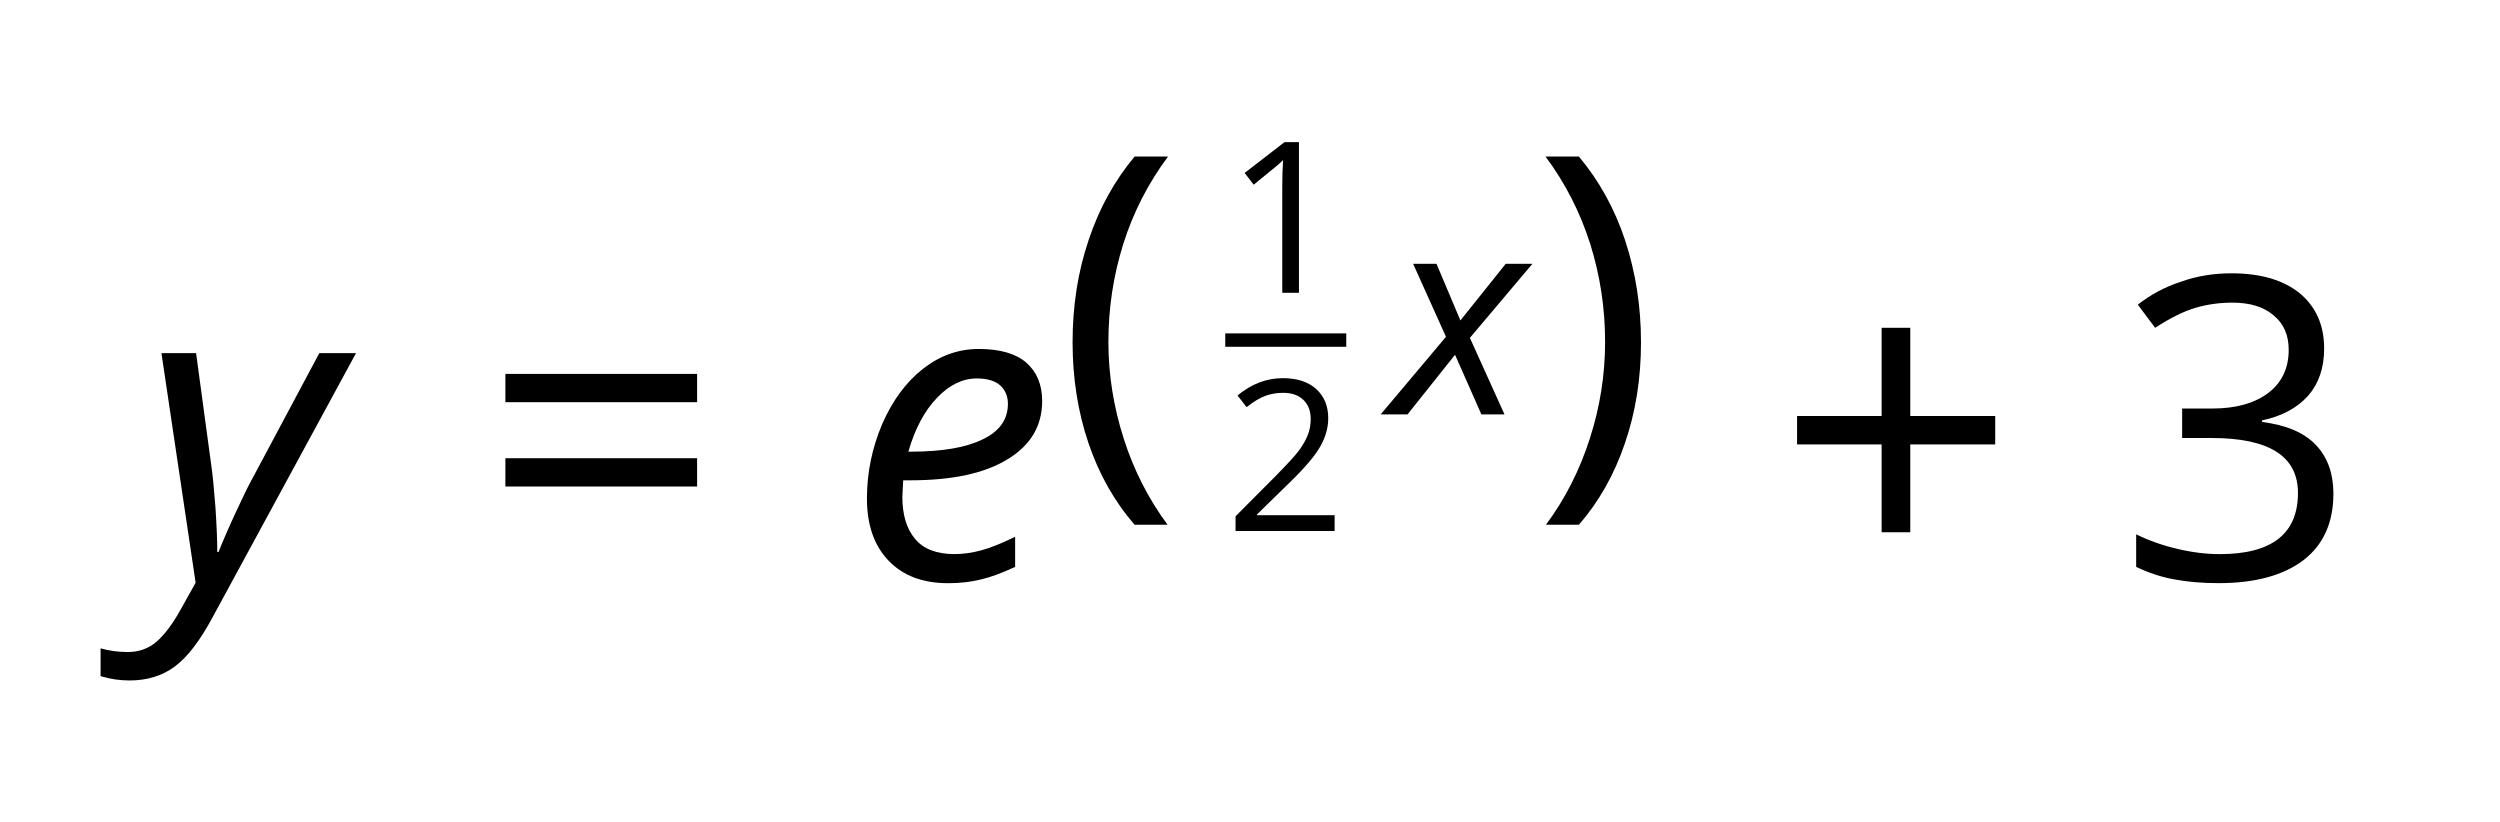 <?xml version='1.0' encoding='UTF-8'?>
<!-- This file was generated by dvisvgm 2.1.3 -->
<svg height='22.042pt' version='1.1' viewBox='-72 -72 67.002 22.042' width='67.002pt' xmlns='http://www.w3.org/2000/svg' xmlns:xlink='http://www.w3.org/1999/xlink'>
<defs>
<use id='g9-69' transform='scale(1.5)' xlink:href='#g4-69'/>
<use id='g9-89' transform='scale(1.5)' xlink:href='#g4-89'/>
<path d='M1.812 0.074C2.026 0.074 2.221 0.052 2.398 0.007C2.575 -0.033 2.777 -0.11 3.009 -0.217V-0.755C2.766 -0.637 2.564 -0.556 2.401 -0.512C2.236 -0.468 2.077 -0.446 1.923 -0.446C1.606 -0.446 1.37 -0.538 1.223 -0.715C1.068 -0.899 0.994 -1.149 0.994 -1.47L1.009 -1.764H1.131C1.89 -1.764 2.471 -1.89 2.88 -2.144C3.289 -2.394 3.492 -2.74 3.492 -3.182C3.492 -3.473 3.396 -3.702 3.208 -3.867C3.02 -4.029 2.737 -4.111 2.361 -4.111C1.996 -4.111 1.665 -3.993 1.363 -3.757S0.818 -3.19 0.634 -2.77C0.453 -2.343 0.361 -1.901 0.361 -1.44C0.361 -0.965 0.49 -0.597 0.748 -0.328S1.359 0.074 1.812 0.074ZM2.324 -3.584C2.516 -3.584 2.656 -3.54 2.748 -3.455C2.836 -3.37 2.88 -3.26 2.88 -3.131C2.88 -2.855 2.733 -2.641 2.431 -2.497C2.136 -2.35 1.705 -2.276 1.145 -2.276H1.101C1.219 -2.685 1.389 -3.006 1.613 -3.238C1.834 -3.47 2.07 -3.584 2.324 -3.584Z' id='g4-69'/>
<path d='M1.72 -1.599L2.427 0H3.046L2.118 -2.052L3.794 -4.037H3.079L1.864 -2.519L1.223 -4.037H0.597L1.477 -2.081L-0.273 0H0.446L1.72 -1.599Z' id='g4-88'/>
<path d='M0.361 -4.037L0.972 0.066L0.692 0.567C0.556 0.81 0.416 0.994 0.273 1.12C0.133 1.241 -0.041 1.304 -0.243 1.304C-0.409 1.304 -0.571 1.282 -0.726 1.238V1.735C-0.56 1.786 -0.387 1.812 -0.21 1.812C0.103 1.812 0.372 1.731 0.597 1.565S1.046 1.109 1.274 0.685L3.838 -4.037H3.182L1.985 -1.794C1.923 -1.687 1.831 -1.495 1.702 -1.219S1.466 -0.696 1.381 -0.483H1.359C1.359 -0.685 1.348 -0.95 1.326 -1.282C1.3 -1.61 1.278 -1.86 1.252 -2.029L0.98 -4.037H0.361Z' id='g4-89'/>
<path d='M0.227 -1.55C0.227 -1.069 0.298 -0.619 0.439 -0.202S0.787 0.583 1.058 0.895H1.5C1.243 0.547 1.047 0.163 0.912 -0.26S0.707 -1.113 0.707 -1.555C0.707 -2.006 0.773 -2.442 0.906 -2.867C1.041 -3.293 1.24 -3.682 1.506 -4.039H1.058C0.79 -3.718 0.583 -3.345 0.442 -2.92C0.298 -2.494 0.227 -2.039 0.227 -1.55Z' id='g14-8'/>
<path d='M1.448 -1.55C1.448 -2.033 1.376 -2.489 1.235 -2.917C1.094 -3.343 0.887 -3.715 0.616 -4.039H0.169C0.434 -3.682 0.633 -3.293 0.768 -2.867C0.901 -2.442 0.967 -2.006 0.967 -1.555C0.967 -1.113 0.898 -0.68 0.762 -0.26C0.627 0.163 0.431 0.55 0.174 0.895H0.616C0.884 0.586 1.091 0.221 1.232 -0.196C1.376 -0.613 1.448 -1.066 1.448 -1.55Z' id='g14-9'/>
<path d='M1.804 -2.185V-3.367H1.42V-2.185H0.287V-1.804H1.42V-0.627H1.804V-1.804H2.942V-2.185H1.804Z' id='g14-11'/>
<path d='M1.975 0V-4.039H1.588L0.519 -3.213L0.762 -2.898C1.152 -3.215 1.373 -3.395 1.42 -3.436S1.511 -3.519 1.55 -3.558C1.536 -3.345 1.528 -3.119 1.528 -2.878V0H1.975Z' id='g14-17'/>
<path d='M2.931 0V-0.425H0.854V-0.448L1.738 -1.312C2.133 -1.696 2.401 -2.011 2.544 -2.262S2.76 -2.765 2.76 -3.022C2.76 -3.351 2.652 -3.611 2.436 -3.807C2.221 -4 1.923 -4.097 1.544 -4.097C1.105 -4.097 0.702 -3.942 0.329 -3.633L0.572 -3.32C0.757 -3.467 0.923 -3.566 1.072 -3.622C1.224 -3.677 1.381 -3.704 1.55 -3.704C1.782 -3.704 1.964 -3.641 2.094 -3.514C2.224 -3.39 2.29 -3.218 2.29 -3.003C2.29 -2.851 2.265 -2.707 2.213 -2.575S2.083 -2.307 1.981 -2.166S1.663 -1.793 1.34 -1.464L0.276 -0.395V0H2.931Z' id='g14-18'/>
<path d='M2.779 -3.088C2.779 -3.401 2.671 -3.646 2.453 -3.829C2.235 -4.006 1.931 -4.097 1.539 -4.097C1.298 -4.097 1.072 -4.061 0.856 -3.983C0.638 -3.912 0.448 -3.807 0.282 -3.677L0.514 -3.367C0.715 -3.497 0.892 -3.586 1.05 -3.633S1.373 -3.704 1.55 -3.704C1.782 -3.704 1.967 -3.649 2.099 -3.536C2.238 -3.423 2.304 -3.268 2.304 -3.072C2.304 -2.826 2.213 -2.633 2.028 -2.492C1.843 -2.354 1.594 -2.285 1.279 -2.285H0.876V-1.89H1.273C2.044 -1.89 2.428 -1.644 2.428 -1.155C2.428 -0.608 2.08 -0.334 1.381 -0.334C1.204 -0.334 1.017 -0.356 0.818 -0.403C0.622 -0.448 0.434 -0.514 0.26 -0.599V-0.163C0.428 -0.083 0.599 -0.025 0.779 0.006C0.956 0.039 1.152 0.055 1.365 0.055C1.856 0.055 2.235 -0.05 2.503 -0.254C2.771 -0.461 2.903 -0.76 2.903 -1.144C2.903 -1.412 2.826 -1.63 2.669 -1.796S2.271 -2.064 1.948 -2.105V-2.127C2.213 -2.182 2.417 -2.293 2.564 -2.456C2.707 -2.619 2.779 -2.832 2.779 -3.088Z' id='g14-19'/>
<path d='M0.329 -2.37H2.898V-2.749H0.329V-2.37ZM0.329 -1.24H2.898V-1.619H0.329V-1.24Z' id='g14-29'/>
<use id='g19-8' transform='scale(2)' xlink:href='#g14-8'/>
<use id='g19-9' transform='scale(2)' xlink:href='#g14-9'/>
<use id='g19-11' transform='scale(2)' xlink:href='#g14-11'/>
<use id='g19-19' transform='scale(2)' xlink:href='#g14-19'/>
<use id='g19-29' transform='scale(2)' xlink:href='#g14-29'/>
</defs>
<g id='page1'>
<g transform='matrix(1 0 0 1 -29.716 4.498)'>
<use x='-38.499' xlink:href='#g9-89' y='-60.979'/>
<use x='-29.397' xlink:href='#g19-29' y='-60.979'/>
<use x='-19.591' xlink:href='#g9-69' y='-60.979'/>
<use x='-13.992' xlink:href='#g19-8' y='-64.224'/>
<use x='-9.446' xlink:href='#g14-17' y='-68.65'/>
</g>
<rect height='0.359' transform='matrix(1 0 0 1 -29.716 4.498)' width='3.243' x='-9.446' y='-67.563'/>
<g transform='matrix(1 0 0 1 -29.716 4.498)'>
<use x='-9.446' xlink:href='#g14-18' y='-62.266'/>
<use x='-5.008' xlink:href='#g4-88' y='-65.391'/>
<use x='-1.2' xlink:href='#g19-9' y='-64.224'/>
<use x='5.305' xlink:href='#g19-11' y='-60.979'/>
<use x='14.447' xlink:href='#g19-19' y='-60.979'/>
</g>
</g>
</svg>